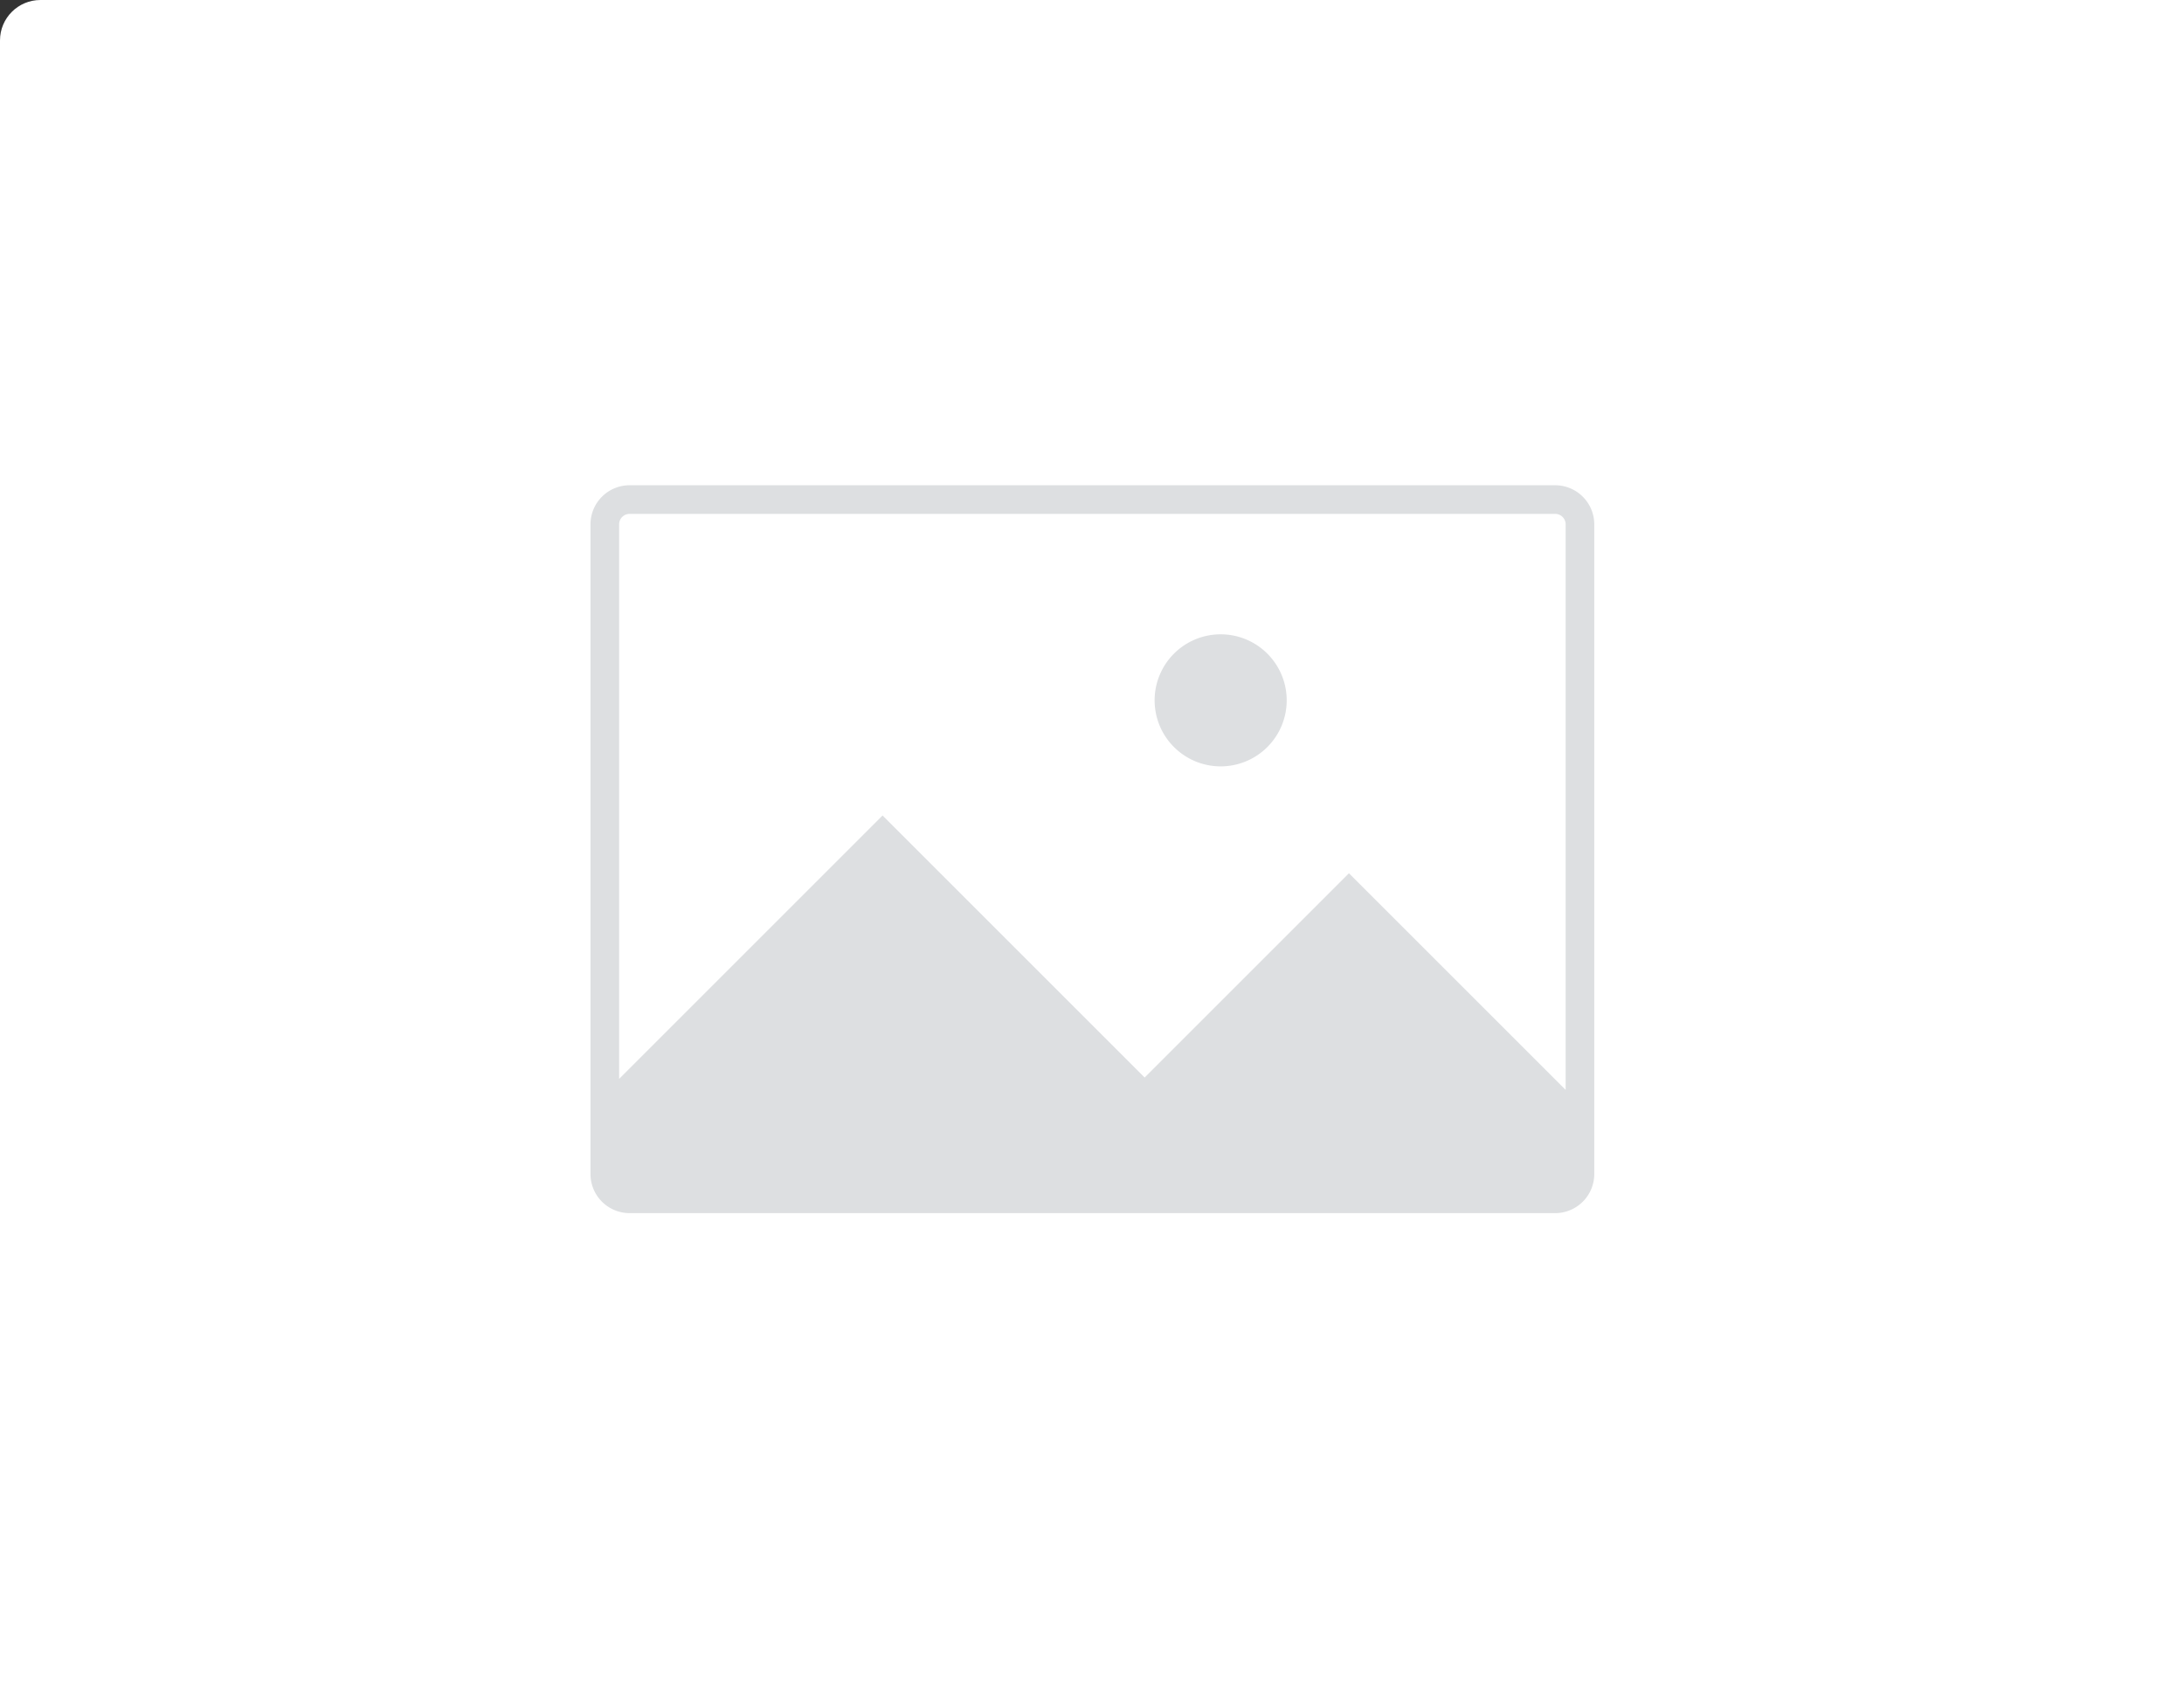 <svg xmlns="http://www.w3.org/2000/svg" width="270" height="210" viewBox="0 0 270 210">
  <rect x="0" y="0" width="270" height="210" fill="#333333" stroke="none"/>
  <g id="_240px" data-name="240px" transform="translate(1364 -894)">
    <rect id="Rectangle_4" data-name="Rectangle 4" width="900" height="900" rx="5" transform="translate(-1364 894)" fill="#fff"/>
    <g id="Group_64" data-name="Group 64" transform="translate(-1291 954)">
      <path id="Path_75" data-name="Path 75" d="M811.016,783.313H696.584a4.837,4.837,0,0,0-4.831,4.832v80.336a4.838,4.838,0,0,0,4.831,4.832H811.016a4.84,4.84,0,0,0,4.831-4.832V788.144A4.839,4.839,0,0,0,811.016,783.313Zm-114.432,3.54H811.016a1.294,1.294,0,0,1,1.292,1.292v69.931l-26.789-26.788L760.26,856.546l-32.4-32.4-32.566,32.566V788.144A1.294,1.294,0,0,1,696.584,786.853Z" transform="translate(-691.753 -783.313)" fill="#dddfe1"/>
      <path id="Path_76" data-name="Path 76" d="M1074.492,898.63a8.164,8.164,0,1,0-8.164-8.164A8.163,8.163,0,0,0,1074.492,898.63Z" transform="translate(-996.586 -863.871)" fill="#dddfe1"/>
    </g>
  </g>
</svg>
